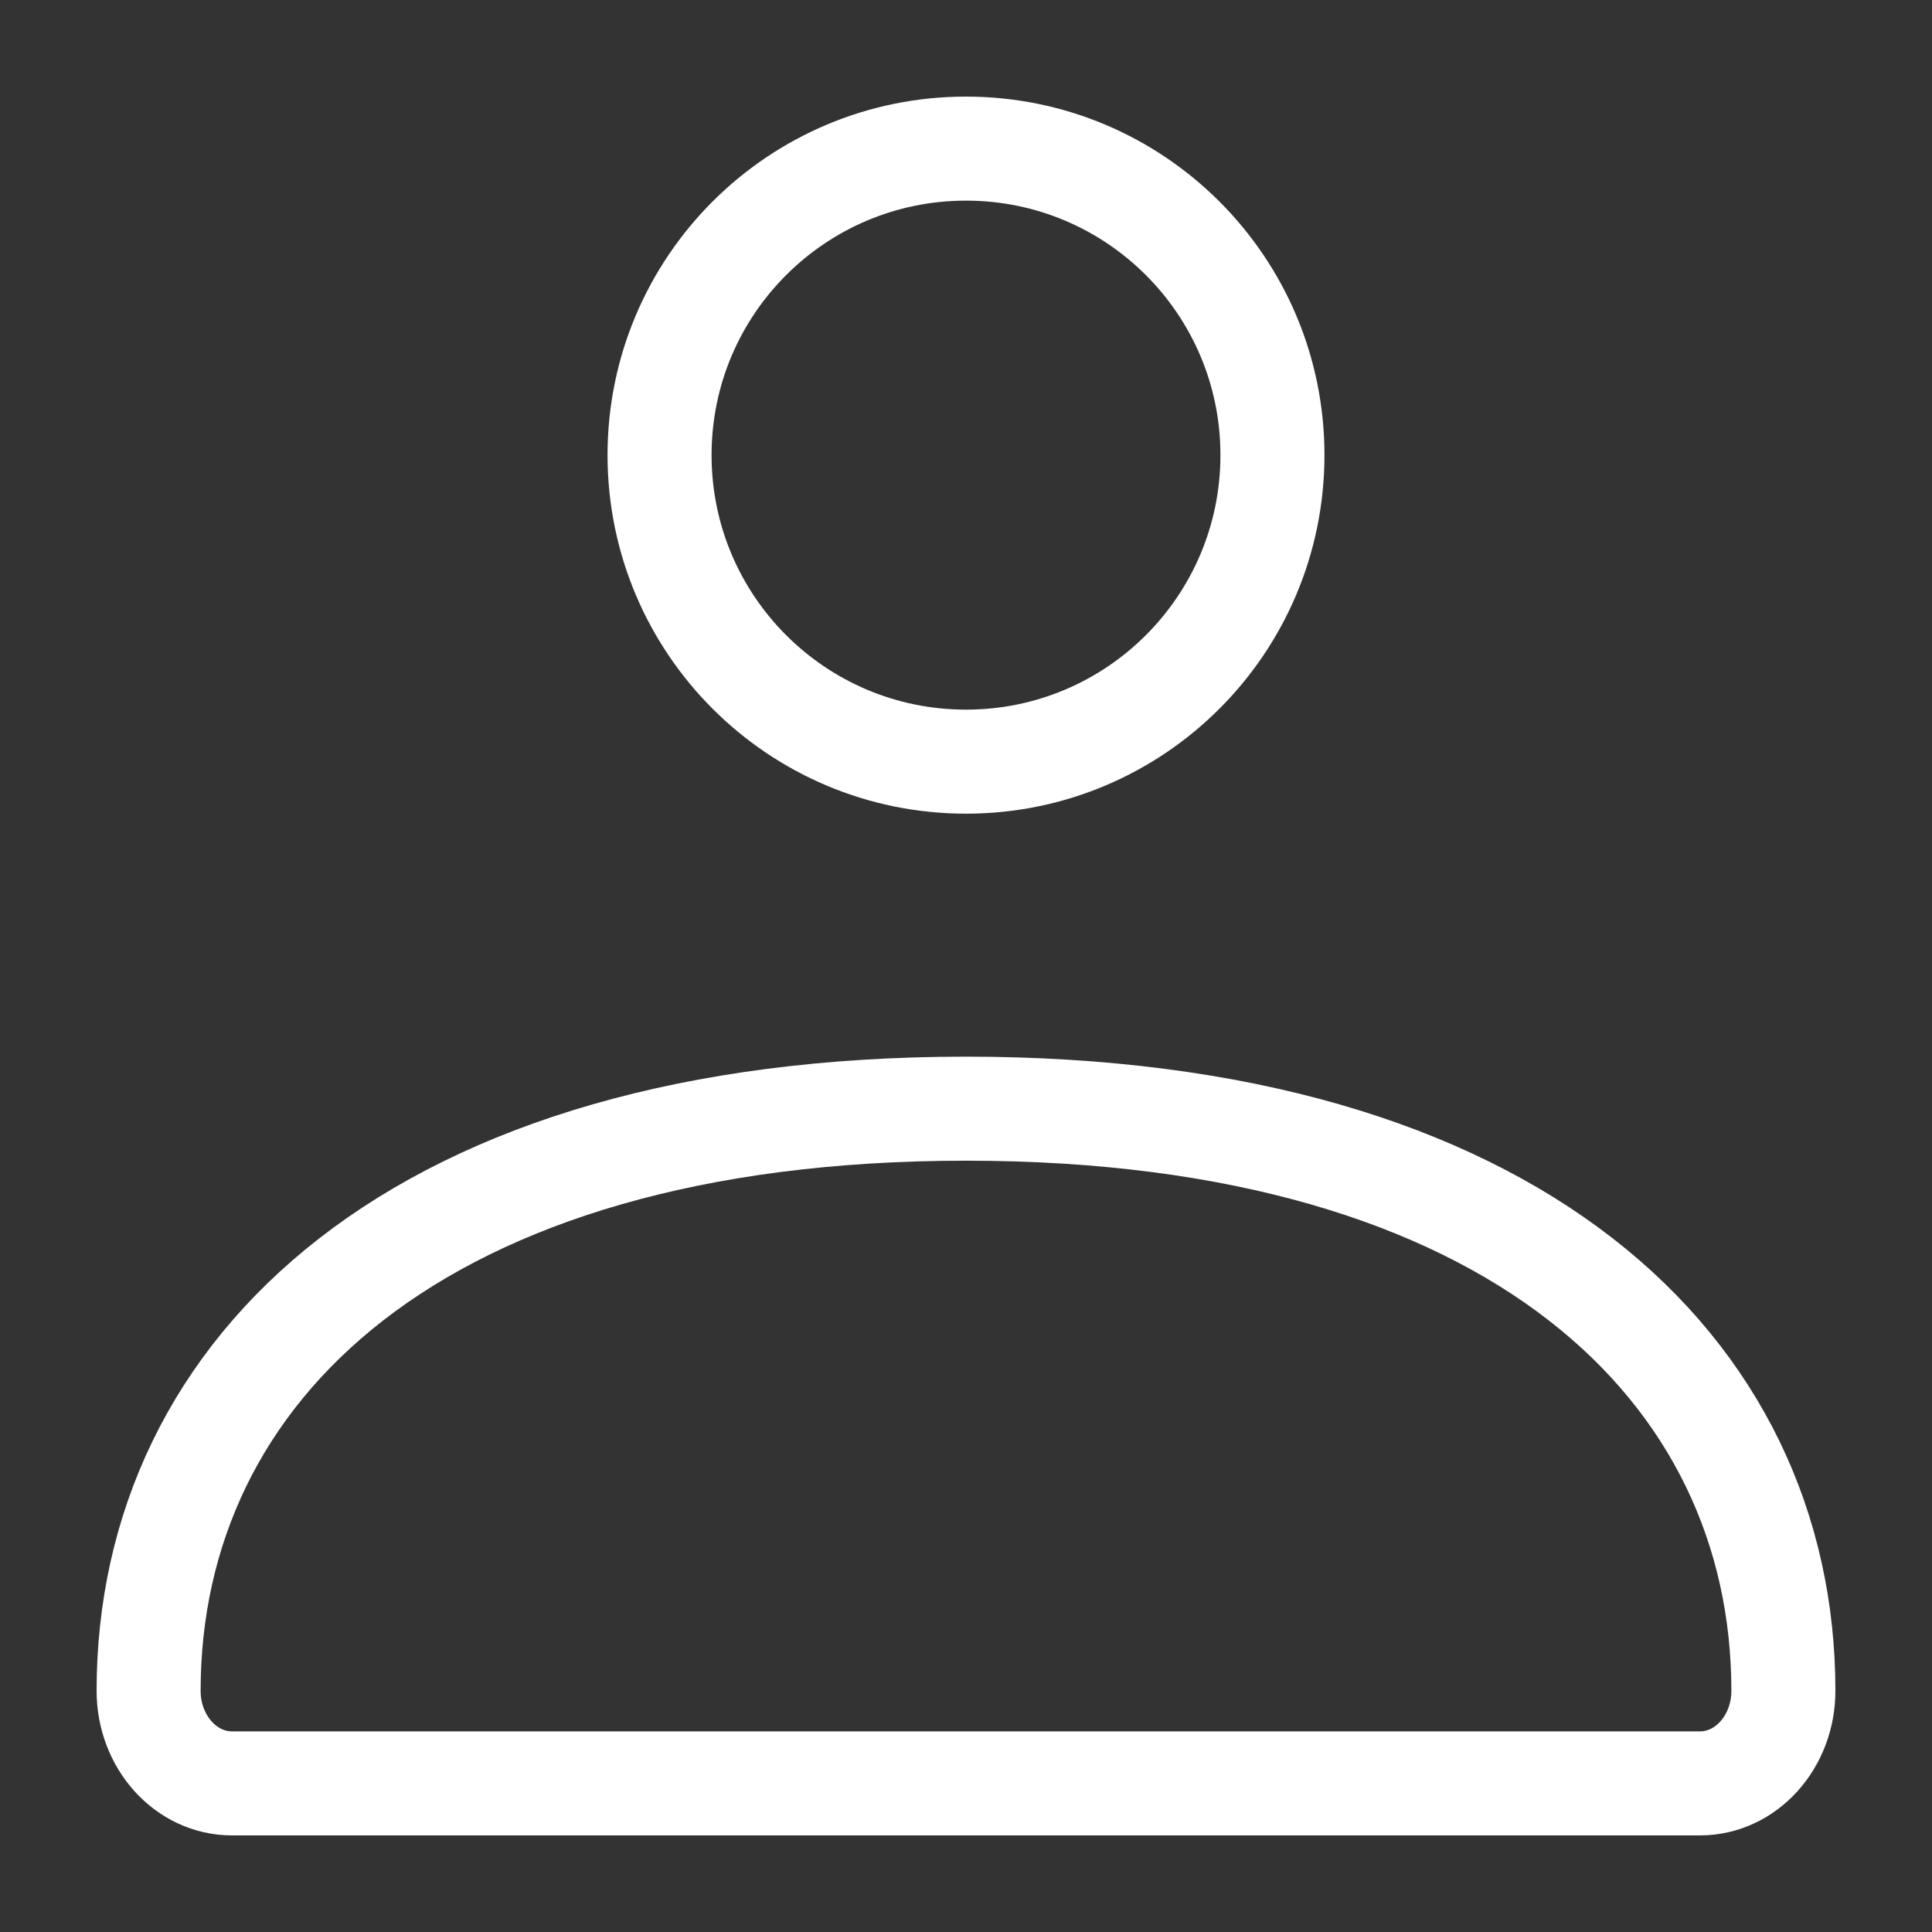 <?xml version="1.0" encoding="UTF-8"?> <svg xmlns="http://www.w3.org/2000/svg" width="13" height="13" viewBox="0 0 13 13" fill="none"><rect x="0" y="0" width="13" height="13" fill="#333333" stroke="none"/> <path d="M1 11.377C1 9.214 2.807 7.46 6.5 7.46C10.193 7.46 12 9.214 12 11.377C12 11.721 11.749 12 11.439 12H1.561C1.251 12 1 11.721 1 11.377Z" stroke="white" stroke-width="0.7"></path> <path d="M8.562 3.062C8.562 4.202 7.639 5.125 6.5 5.125C5.361 5.125 4.438 4.202 4.438 3.062C4.438 1.923 5.361 1 6.5 1C7.639 1 8.562 1.923 8.562 3.062Z" stroke="white" stroke-width="0.7"></path> </svg> 